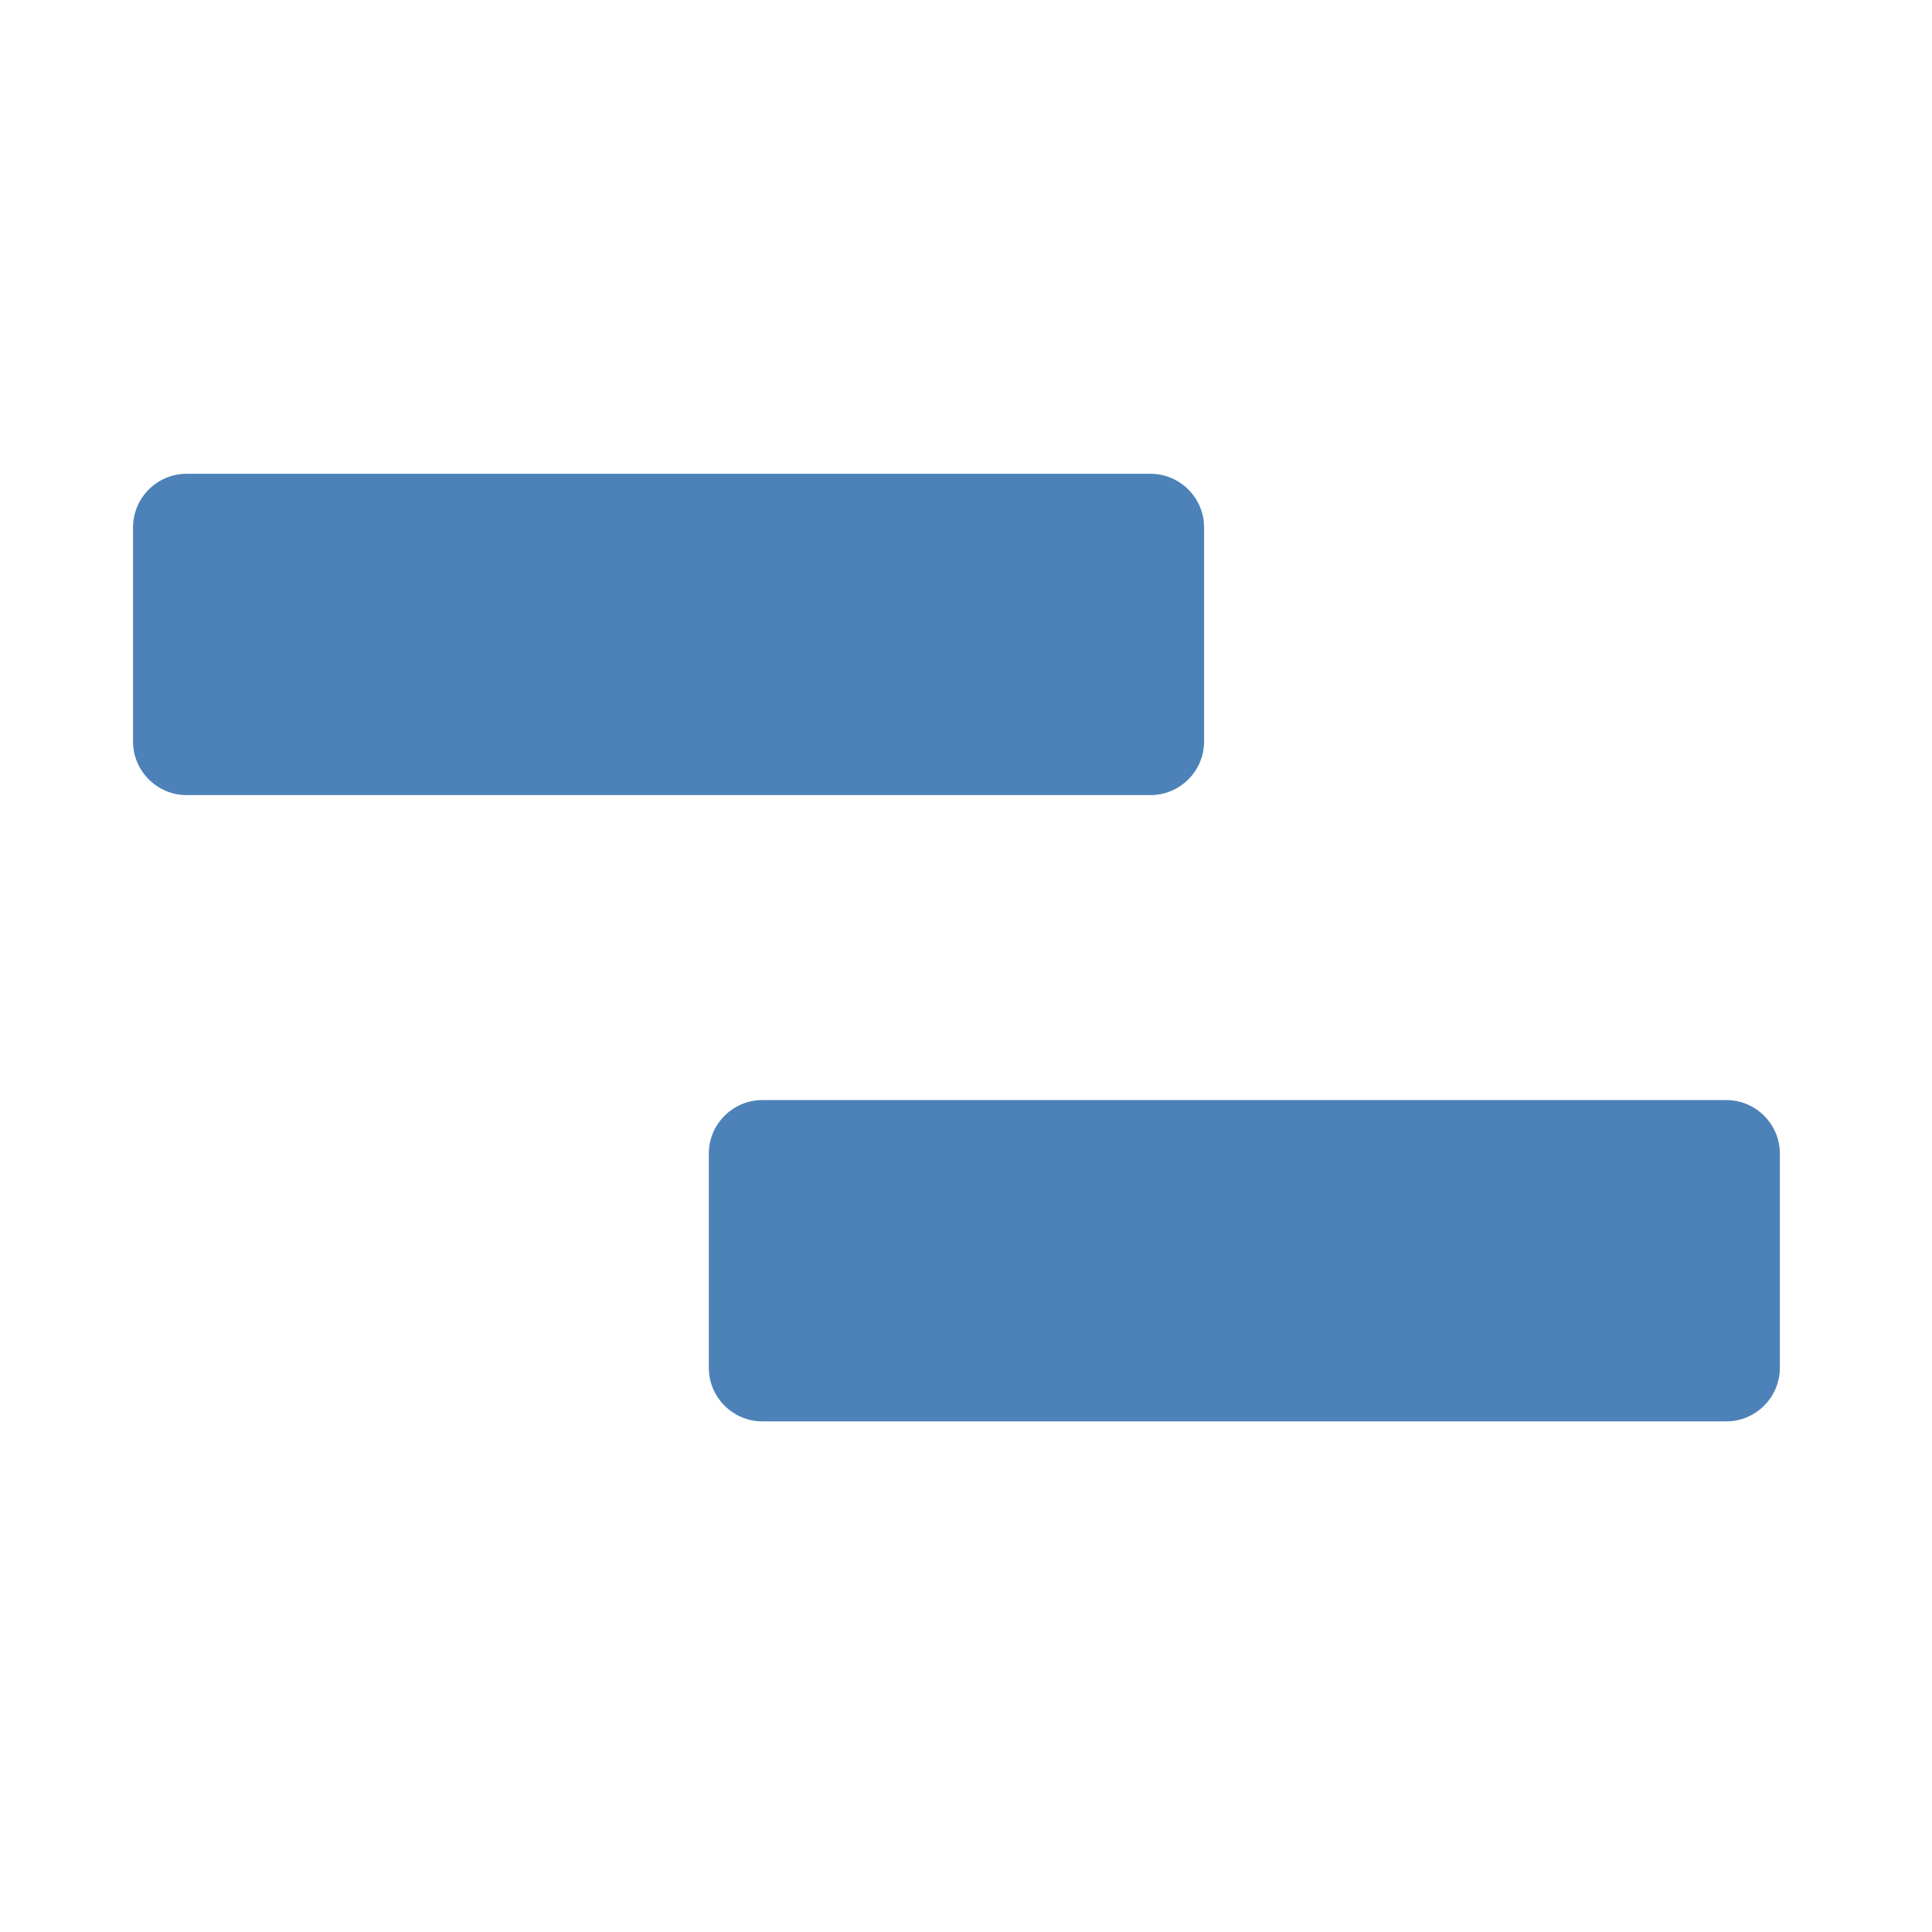<?xml version="1.0" encoding="UTF-8" standalone="no"?>
<svg
   xmlns:dc="http://purl.org/dc/elements/1.1/"
   xmlns:cc="http://creativecommons.org/ns#"
   xmlns:rdf="http://www.w3.org/1999/02/22-rdf-syntax-ns#"
   xmlns:svg="http://www.w3.org/2000/svg"
   xmlns="http://www.w3.org/2000/svg"
   xmlns:sodipodi="http://sodipodi.sourceforge.net/DTD/sodipodi-0.dtd"
   xmlns:inkscape="http://www.inkscape.org/namespaces/inkscape"
   xml:space="preserve"
   width="1024px"
   height="1024px"
   shape-rendering="geometricPrecision"
   text-rendering="geometricPrecision"
   image-rendering="optimizeQuality"
   fill-rule="nonzero"
   clip-rule="evenodd"
   viewBox="0 0 10240 10240"
   id="svg2"
   version="1.1"
   inkscape:version="0.91 r13725"
   sodipodi:docname="CollapseAll.svg"><defs
     id="defs11" /><sodipodi:namedview
     pagecolor="#ffffff"
     bordercolor="#666666"
     borderopacity="1"
     objecttolerance="10"
     gridtolerance="10"
     guidetolerance="10"
     inkscape:pageopacity="0"
     inkscape:pageshadow="2"
     inkscape:window-width="1829"
     inkscape:window-height="1177"
     id="namedview9"
     showgrid="false"
     inkscape:zoom="0.23046875"
     inkscape:cx="512"
     inkscape:cy="512"
     inkscape:window-x="83"
     inkscape:window-y="-8"
     inkscape:window-maximized="1"
     inkscape:current-layer="svg2" /><title
     id="title4">navigate_minus icon</title><desc
     id="desc6">navigate_minus icon from the IconExperience.com O-Collection. Copyright by INCORS GmbH (www.incors.com).</desc><path
     id="curve0"
     d="m 6381.921,3930.396 0,-1135.367 c 0,-156.113 -127.729,-283.842 -283.842,-283.842 l -5109.153,0 c -156.113,0 -283.842,127.729 -283.842,283.842 l 0,1135.367 c 0,156.113 127.729,283.842 283.842,283.842 l 5109.153,0 c 156.113,0 283.842,-127.729 283.842,-283.842 z"
     inkscape:connector-curvature="0"
     style="fill:#4d82b8" /><path
     id="curve0-7"
     d="m 9433.672,7249.717 0,-1135.367 c 0,-156.113 -127.729,-283.842 -283.842,-283.842 l -5109.153,0 c -156.113,0 -283.842,127.729 -283.842,283.842 l 0,1135.367 c 0,156.113 127.729,283.842 283.842,283.842 l 5109.153,0 c 156.113,0 283.842,-127.729 283.842,-283.842 z"
     inkscape:connector-curvature="0"
     style="fill:#4d82b8" /></svg>